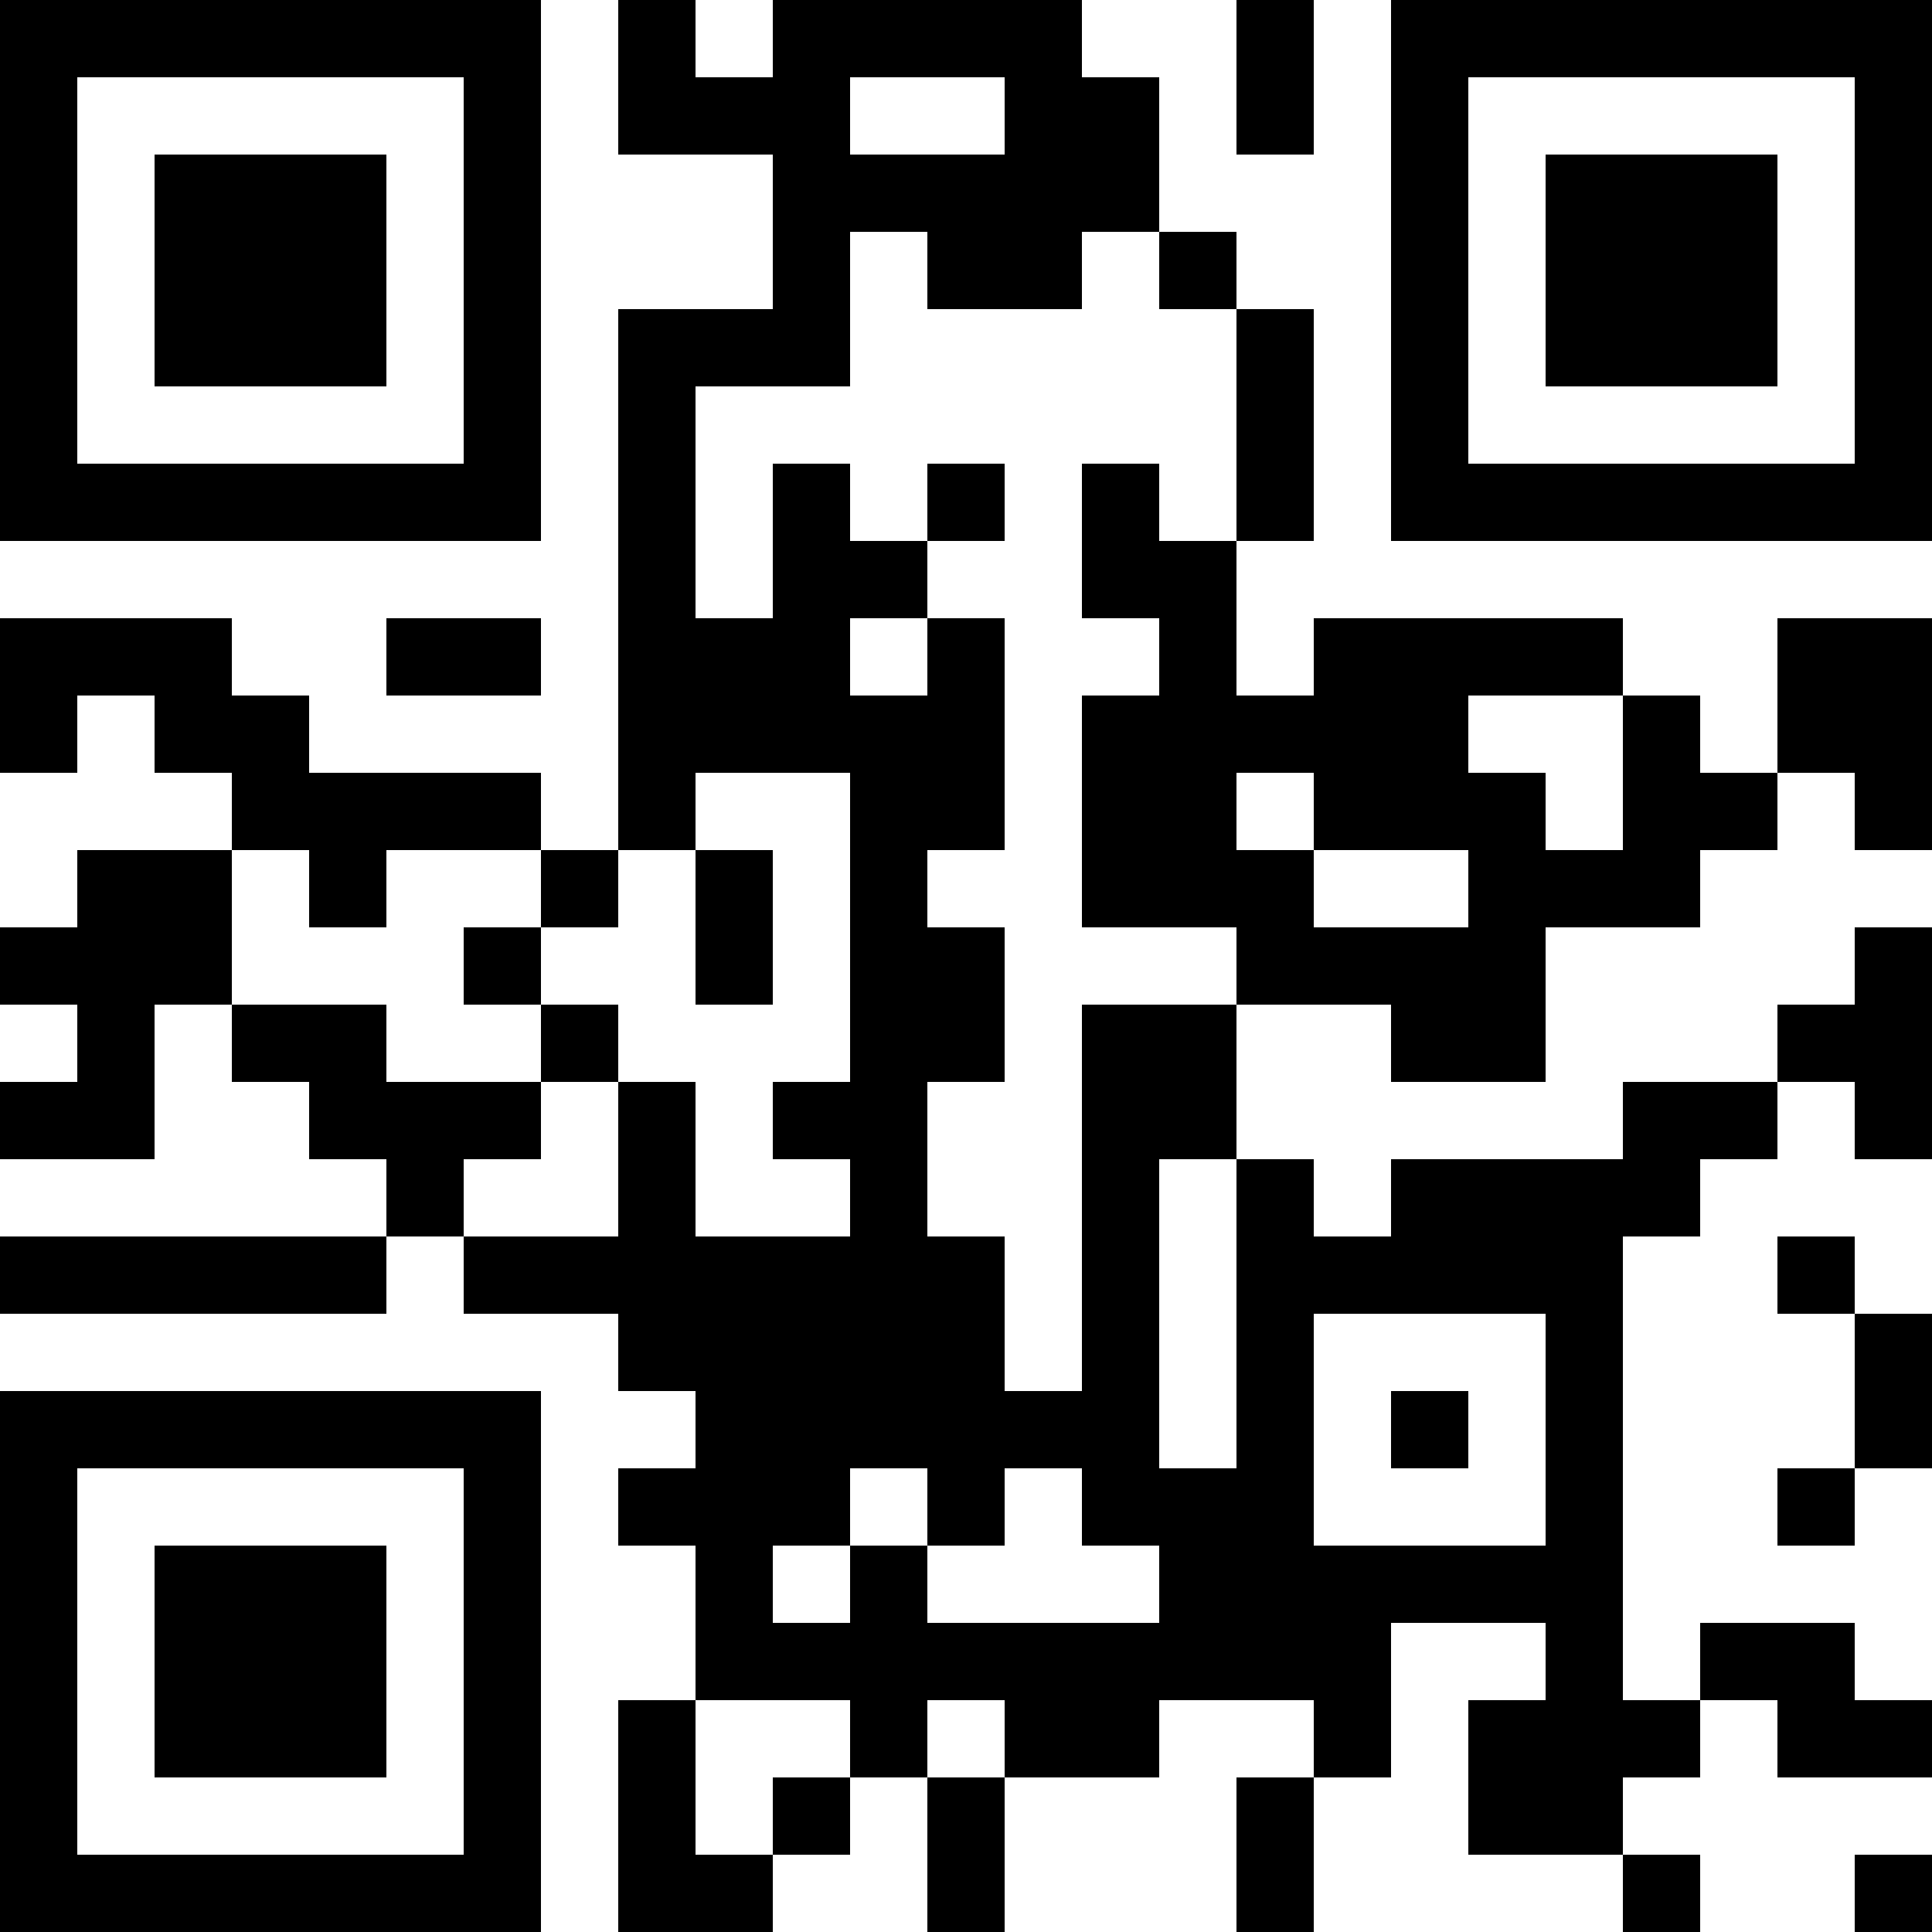 <?xml version="1.0" encoding="UTF-8"?>
<svg xmlns="http://www.w3.org/2000/svg" version="1.1" width="1000" height="1000" viewBox="0 0 1000 1000"><rect x="0" y="0" width="1000" height="1000" fill="#ffffff"/><g transform="scale(40)"><g transform="translate(0,0)"><path fill-rule="evenodd" d="M8 0L8 2L10 2L10 4L8 4L8 11L7 11L7 10L4 10L4 9L3 9L3 8L0 8L0 10L1 10L1 9L2 9L2 10L3 10L3 11L1 11L1 12L0 12L0 13L1 13L1 14L0 14L0 15L2 15L2 13L3 13L3 14L4 14L4 15L5 15L5 16L0 16L0 17L5 17L5 16L6 16L6 17L8 17L8 18L9 18L9 19L8 19L8 20L9 20L9 22L8 22L8 25L10 25L10 24L11 24L11 23L12 23L12 25L13 25L13 23L15 23L15 22L17 22L17 23L16 23L16 25L17 25L17 23L18 23L18 21L20 21L20 22L19 22L19 24L21 24L21 25L22 25L22 24L21 24L21 23L22 23L22 22L23 22L23 23L25 23L25 22L24 22L24 21L22 21L22 22L21 22L21 16L22 16L22 15L23 15L23 14L24 14L24 15L25 15L25 12L24 12L24 13L23 13L23 14L21 14L21 15L18 15L18 16L17 16L17 15L16 15L16 13L18 13L18 14L20 14L20 12L22 12L22 11L23 11L23 10L24 10L24 11L25 11L25 8L23 8L23 10L22 10L22 9L21 9L21 8L17 8L17 9L16 9L16 7L17 7L17 4L16 4L16 3L15 3L15 1L14 1L14 0L10 0L10 1L9 1L9 0ZM16 0L16 2L17 2L17 0ZM11 1L11 2L13 2L13 1ZM11 3L11 5L9 5L9 8L10 8L10 6L11 6L11 7L12 7L12 8L11 8L11 9L12 9L12 8L13 8L13 11L12 11L12 12L13 12L13 14L12 14L12 16L13 16L13 18L14 18L14 13L16 13L16 12L14 12L14 9L15 9L15 8L14 8L14 6L15 6L15 7L16 7L16 4L15 4L15 3L14 3L14 4L12 4L12 3ZM12 6L12 7L13 7L13 6ZM5 8L5 9L7 9L7 8ZM19 9L19 10L20 10L20 11L21 11L21 9ZM9 10L9 11L8 11L8 12L7 12L7 11L5 11L5 12L4 12L4 11L3 11L3 13L5 13L5 14L7 14L7 15L6 15L6 16L8 16L8 14L9 14L9 16L11 16L11 15L10 15L10 14L11 14L11 10ZM16 10L16 11L17 11L17 12L19 12L19 11L17 11L17 10ZM9 11L9 13L10 13L10 11ZM6 12L6 13L7 13L7 14L8 14L8 13L7 13L7 12ZM15 15L15 19L16 19L16 15ZM23 16L23 17L24 17L24 19L23 19L23 20L24 20L24 19L25 19L25 17L24 17L24 16ZM17 17L17 20L20 20L20 17ZM18 18L18 19L19 19L19 18ZM11 19L11 20L10 20L10 21L11 21L11 20L12 20L12 21L15 21L15 20L14 20L14 19L13 19L13 20L12 20L12 19ZM9 22L9 24L10 24L10 23L11 23L11 22ZM12 22L12 23L13 23L13 22ZM24 24L24 25L25 25L25 24ZM0 0L0 7L7 7L7 0ZM1 1L1 6L6 6L6 1ZM2 2L2 5L5 5L5 2ZM18 0L18 7L25 7L25 0ZM19 1L19 6L24 6L24 1ZM20 2L20 5L23 5L23 2ZM0 18L0 25L7 25L7 18ZM1 19L1 24L6 24L6 19ZM2 20L2 23L5 23L5 20Z" fill="#000000"/></g></g></svg>
